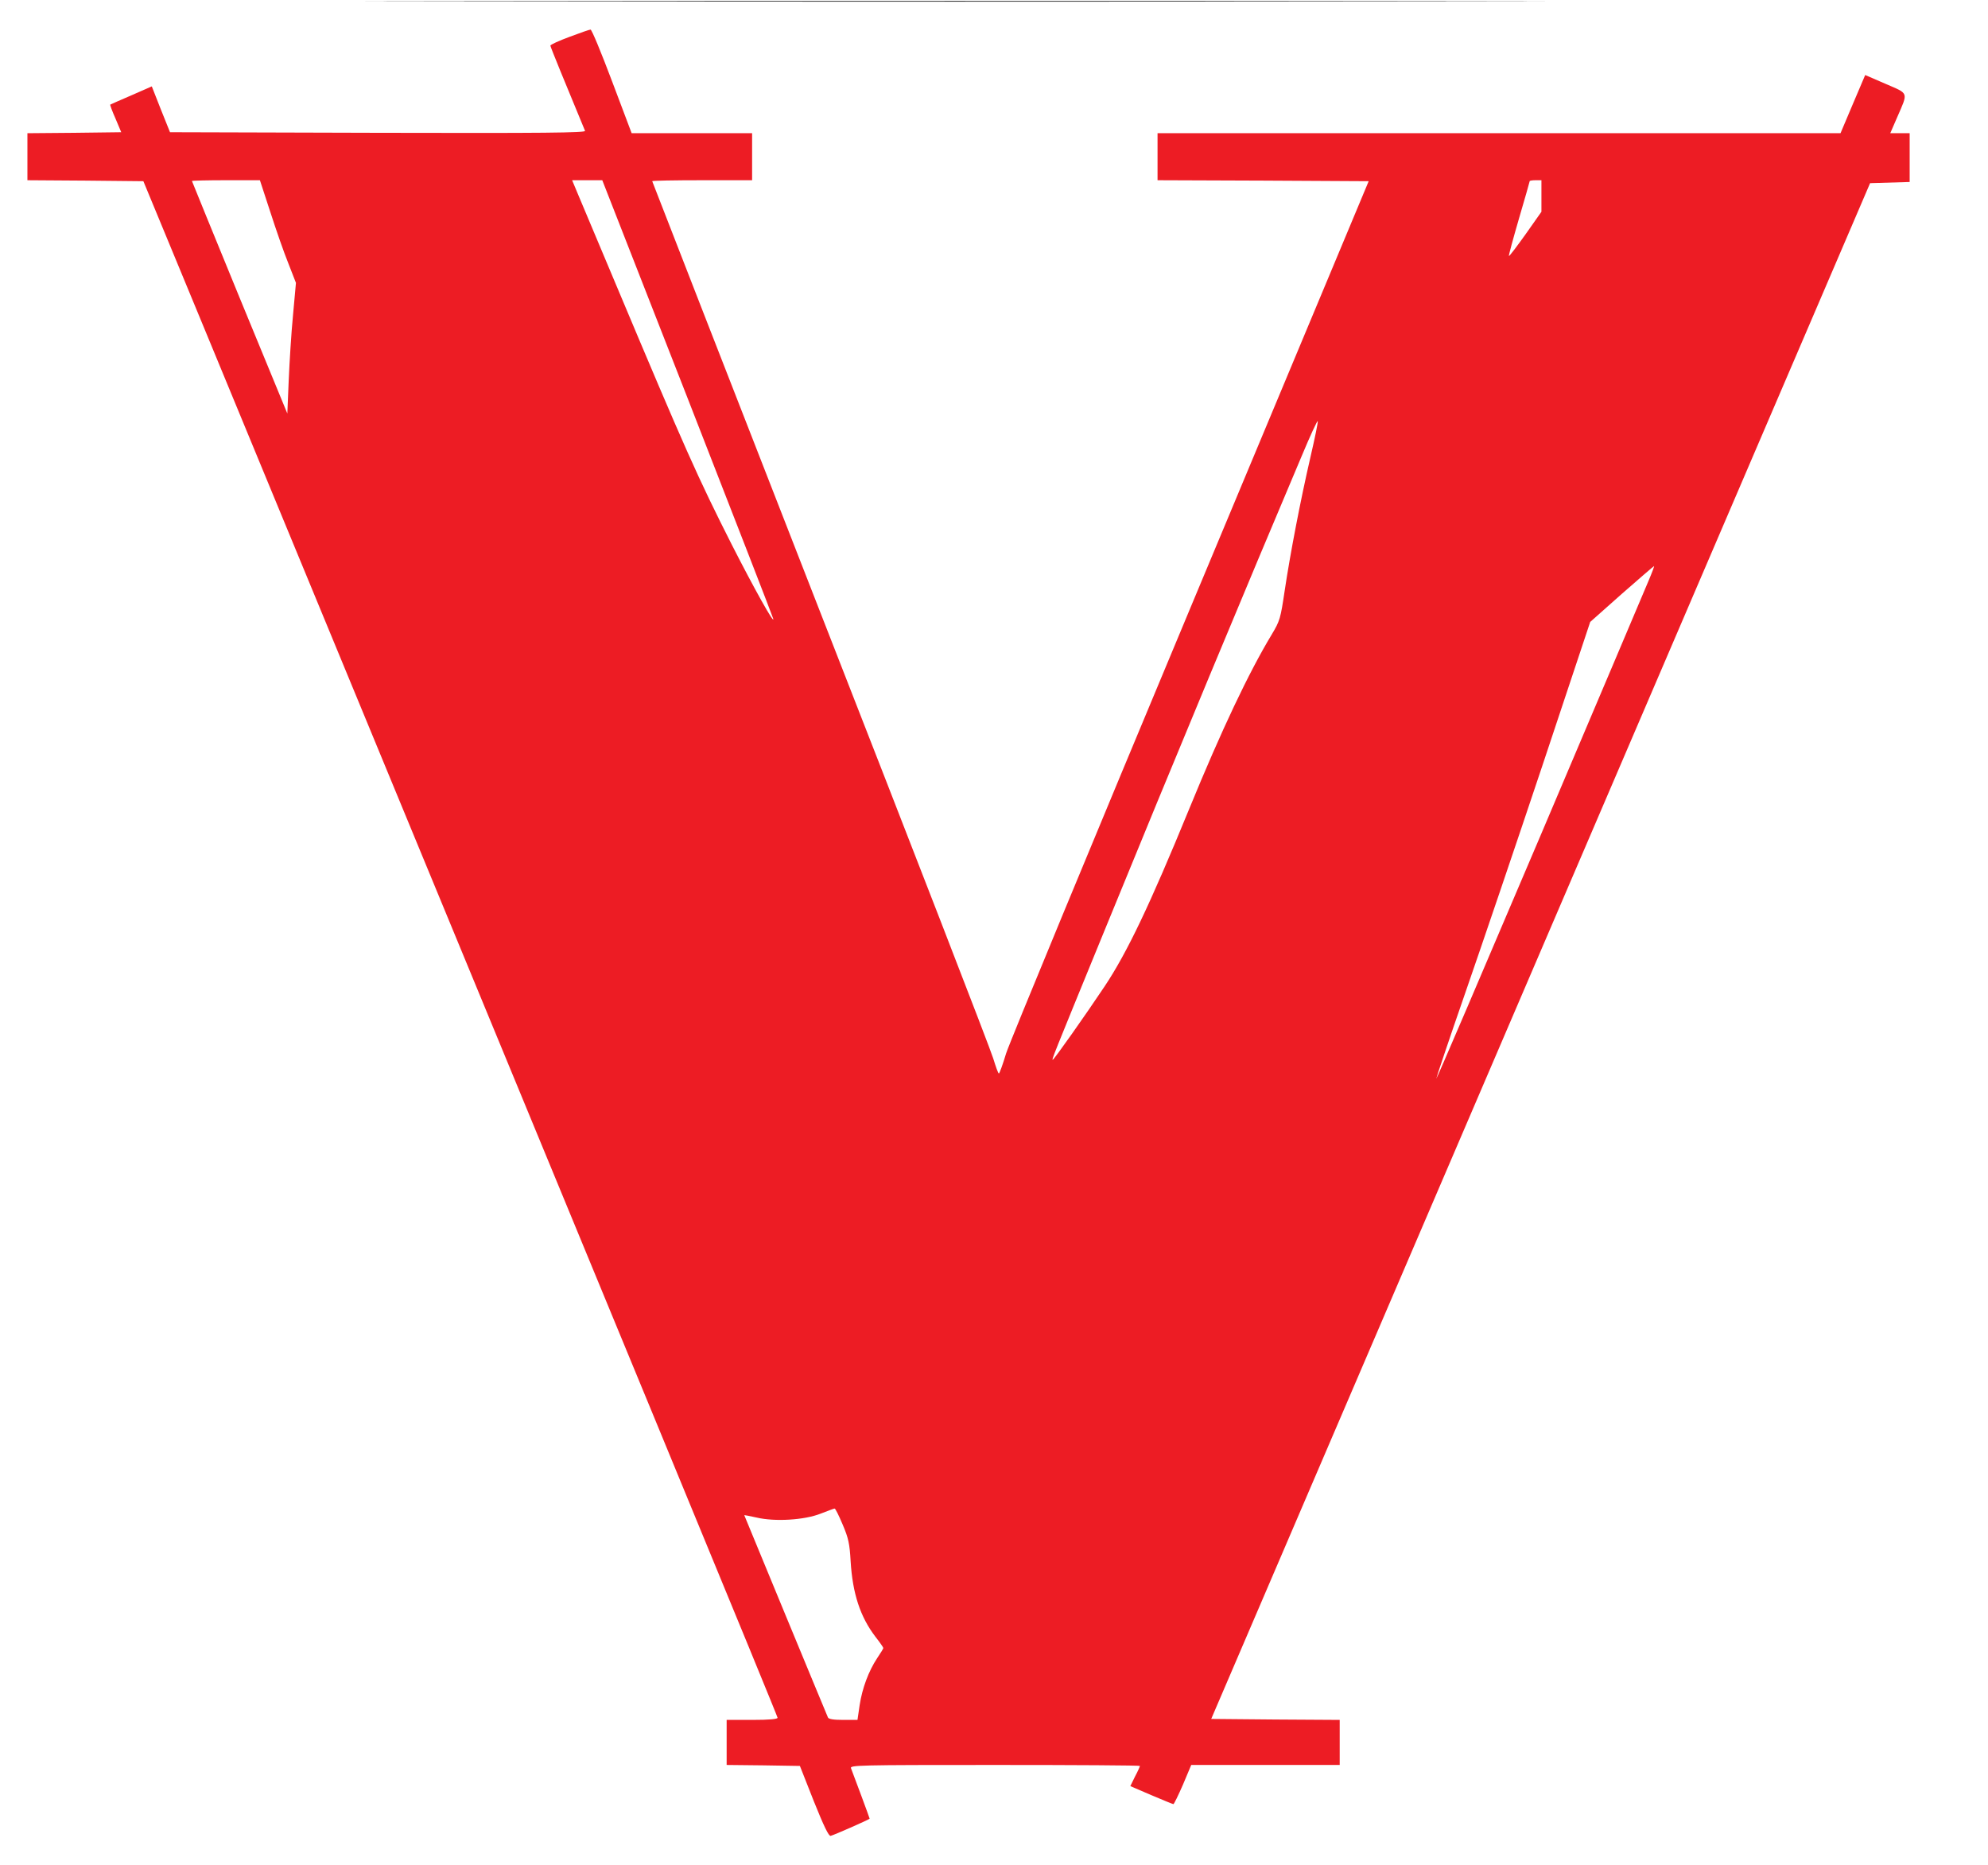 <?xml version="1.0" encoding="utf-8"?>
<!-- Generator: Adobe Illustrator 22.0.0, SVG Export Plug-In . SVG Version: 6.00 Build 0)  -->
<svg version="1.1" id="Layer_1" xmlns="http://www.w3.org/2000/svg" xmlns:xlink="http://www.w3.org/1999/xlink" x="0px" y="0px"
	 viewBox="0 0 1015 952" style="enable-background:new 0 0 1015 952;" xml:space="preserve">
<style type="text/css">
	.st0{fill:#ED1C24;}
</style>
<g transform="translate(0,952) scale(0.1,-0.1)">
	<path d="M2438,9513c1344-2,3540-2,4880,0c1340,1,241,2-2443,2S1094,9514,2438,9513z"/>
	<path class="st0" d="M2908,9332c-54-20-98-40-98-45c0-6,79-199,177-435c4-10-208-12-1057-10l-1062,3l-47,117l-46,117l-105-46
		c-58-25-106-46-107-47c-2-1,10-34,27-72l29-69l-240-3l-239-2v-120v-120l296-2l296-3l298-720C3251,2502,3970,760,3970,751
		c0-7-41-11-130-11h-130V625V510l187-2l187-3l71-180c51-127,76-179,86-177c19,5,199,84,199,88c0,3-79,216-95,257c-7,16,32,17,734,17
		c408,0,741-2,741-5s-11-28-25-54l-24-49l107-46c59-25,110-46,113-46s25,45,49,100l42,100h379h379v115v115l-328,2l-328,3l1682,3920
		l1682,3920l101,3l101,3v124v125h-50h-49l36,83c56,129,60,117-60,169l-104,45l-63-148l-63-149H7654H5910v-120v-120l539-2l539-3
		l-909-2175c-500-1196-924-2221-942-2277c-17-57-34-103-37-103c-4,0-16,35-29,77c-12,42-409,1066-882,2275
		c-472,1209-859,2201-859,2203c0,3,115,5,255,5h255v120v120h-307h-308l-100,265c-55,146-104,265-110,264
		C3010,9369,2961,9352,2908,9332z M1380,8438c29-90,70-208,92-262l39-100l-15-165c-9-91-18-242-22-334l-7-168l-244,592
		c-133,325-243,593-243,595s78,4,174,4h173L1380,8438z M3510,7489c239-612,436-1119,438-1128c6-31-98,155-212,379
		c-172,340-238,487-588,1320c-94,223-183,435-199,473l-28,67h77h77L3510,7489z M7870,8520v-81l-81-115c-45-63-83-113-85-111
		s21,87,51,190s55,189,55,192s14,5,30,5h30V8520z M6691,7188c-52-225-104-497-132-684c-21-141-24-153-66-223
		c-117-194-256-487-422-892c-200-488-317-733-431-904c-96-144-259-375-265-375s-3,7,250,625c381,932,747,1810,1021,2457
		c43,103,80,183,82,178S6713,7283,6691,7188z M8416,6553c-18-43-268-633-556-1311c-288-677-525-1231-527-1229c-1,2,65,199,148,438
		s261,763,395,1164l243,730l161,143c89,78,163,142,165,142S8434,6595,8416,6553z M4302,1738c30-70,36-99,41-188
		c10-165,49-284,127-386c22-28,40-54,40-57s-14-26-31-51c-44-66-77-155-90-241l-11-75h-73c-49,0-75,4-78,13c-3,6-100,241-216,521
		s-211,510-211,511s28-4,63-12c93-22,244-13,327,20c36,14,68,26,71,26C4265,1820,4283,1783,4302,1738z"/>
</g>
</svg>
